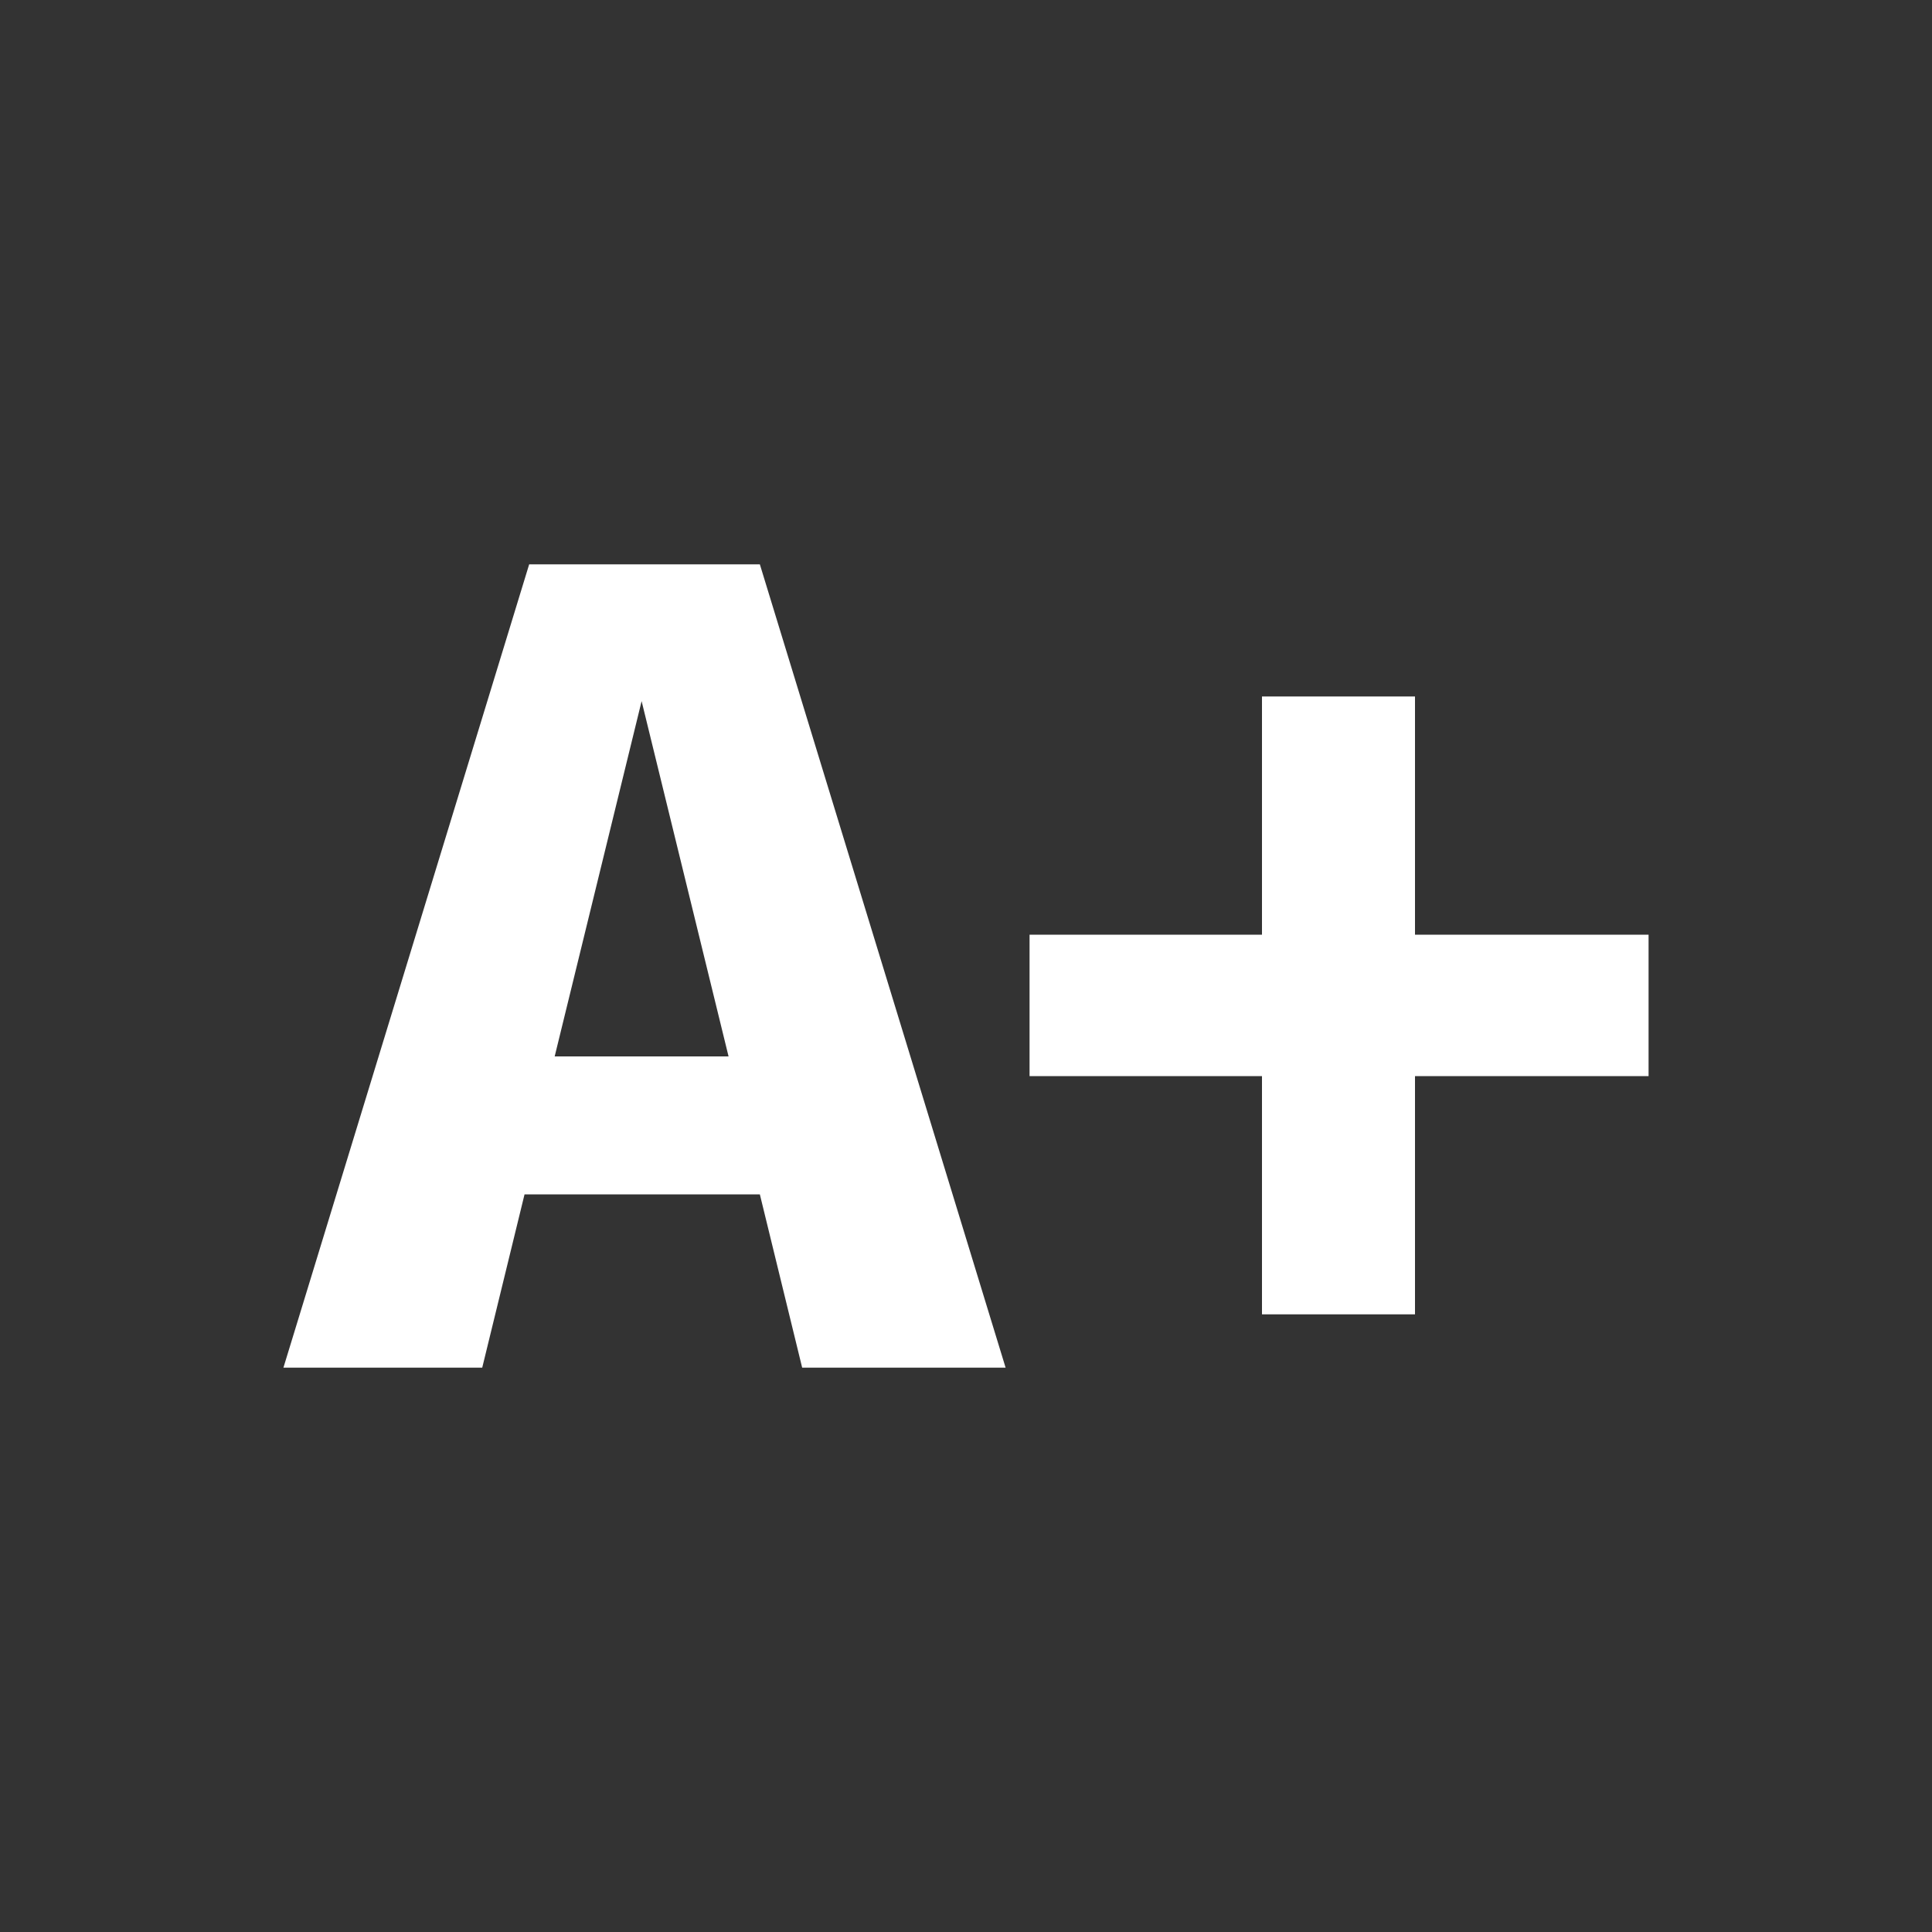 <svg width="20" height="20" viewBox="0 0 20 20" fill="none" xmlns="http://www.w3.org/2000/svg">
<rect x="0" y="0" width="20" height="20" fill="#333333" stroke="none"/>
<path d="M7.866 12.364H5.43L4.992 14.158H2.934L5.478 5.842H7.866L10.41 14.158H8.304L7.866 12.364ZM5.742 10.936H7.542L6.642 7.258L5.742 10.936Z" fill="white"/>
<path d="M14.648 7.21V9.676H17.066V11.14H14.648V13.606H13.064V11.14H10.658V9.676H13.064V7.21H14.648Z" fill="white"/>
</svg>
